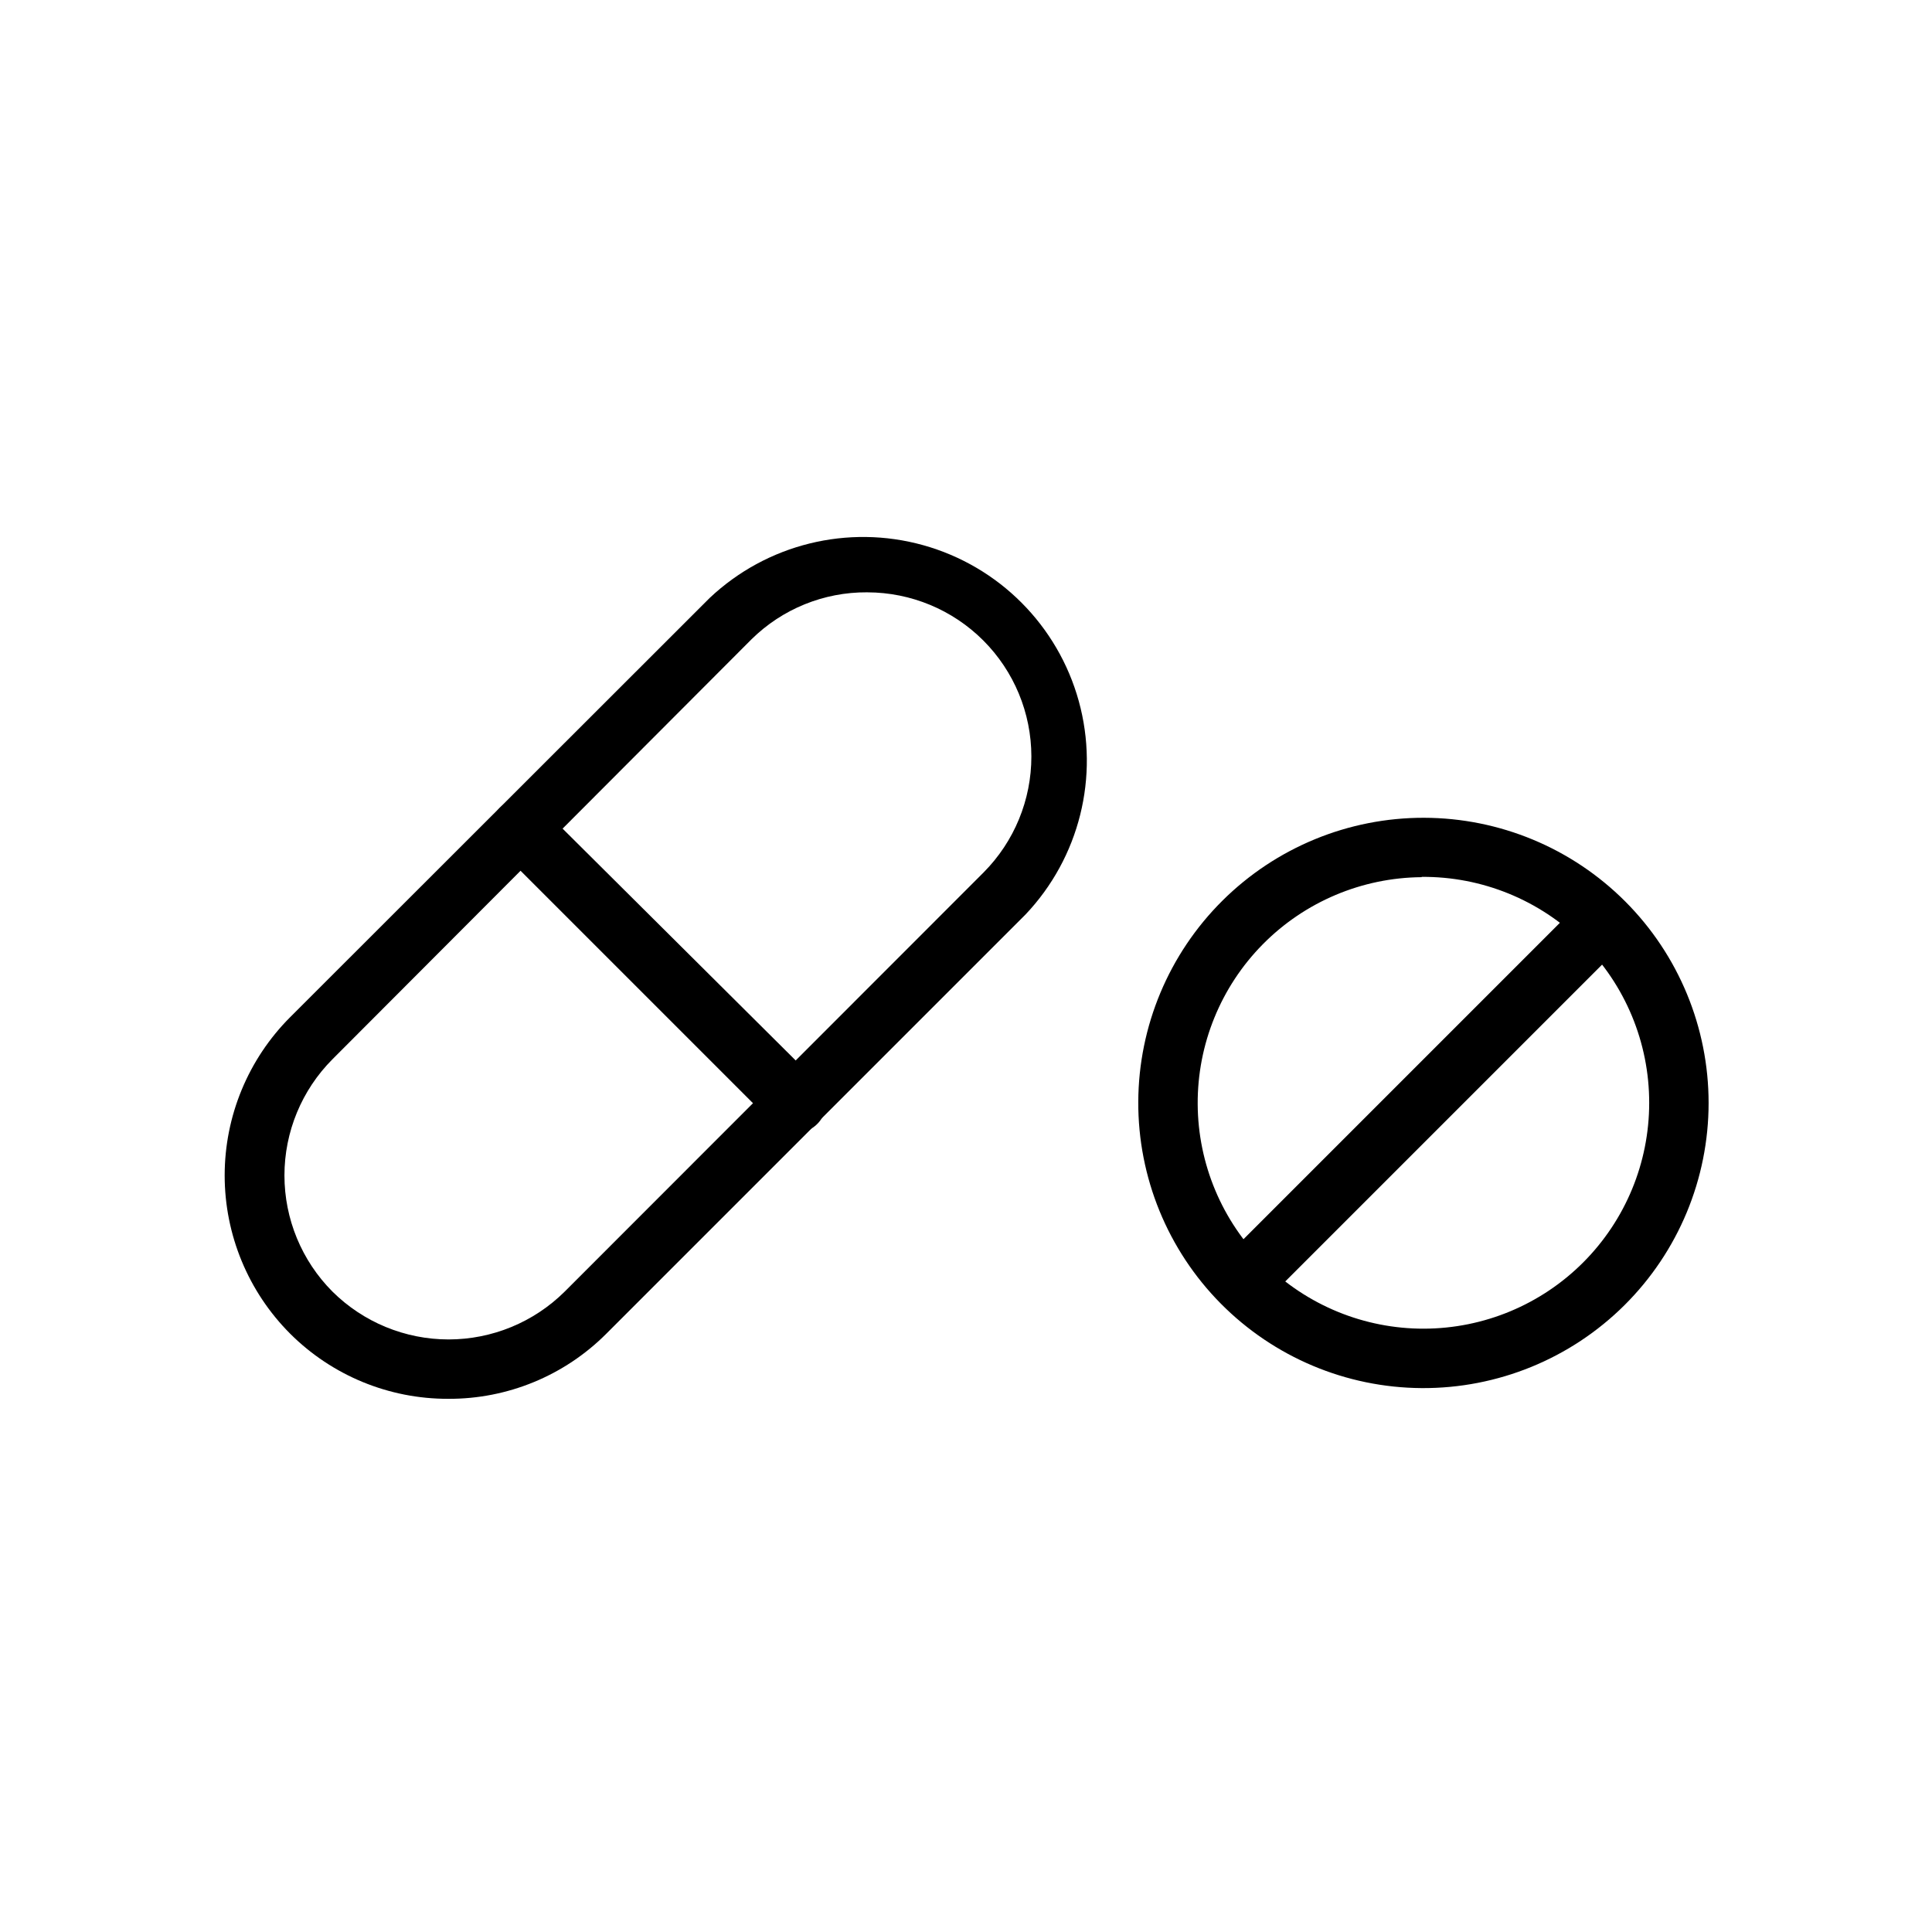 <?xml version="1.0" encoding="UTF-8"?>
<!-- Uploaded to: ICON Repo, www.iconrepo.com, Generator: ICON Repo Mixer Tools -->
<svg fill="#000000" width="800px" height="800px" version="1.1" viewBox="144 144 512 512" xmlns="http://www.w3.org/2000/svg">
 <g>
  <path d="m262.79 514.7c-15.695 0.047-30.766-6.156-41.879-17.242-11.125-11.129-17.371-26.223-17.371-41.957s6.246-30.828 17.371-41.957l111.15-111.07c15.121-14.27 36.609-19.578 56.633-13.984 20.023 5.594 35.652 21.266 41.191 41.305 5.535 20.039 0.168 41.516-14.145 56.594l-111.07 111.07c-11.098 11.109-26.176 17.316-41.879 17.242zm111-213.73c-11.453-0.074-22.465 4.398-30.621 12.438l-111.07 111.31c-8.145 8.176-12.719 19.242-12.719 30.781 0 11.539 4.574 22.605 12.719 30.781 8.184 8.121 19.246 12.684 30.777 12.684s22.598-4.562 30.781-12.684l111-111.07c8.125-8.172 12.68-19.227 12.668-30.75s-4.594-22.57-12.738-30.723c-8.145-8.152-19.188-12.738-30.711-12.762z"/>
  <path d="m520.75 511.86c-20.012-0.125-39.16-8.184-53.242-22.41-14.078-14.227-21.938-33.457-21.855-53.473 0.082-20.016 8.105-39.18 22.301-53.289 14.199-14.109 33.41-22.012 53.426-21.969 20.016 0.043 39.199 8.02 53.336 22.188 14.141 14.168 22.078 33.367 22.082 53.383 0 20.125-8.027 39.418-22.305 53.605-14.273 14.184-33.617 22.09-53.742 21.965zm0-135.4c-15.836 0.125-30.98 6.527-42.109 17.801-11.125 11.273-17.328 26.5-17.242 42.34 0.082 15.84 6.441 31 17.688 42.156s26.453 17.398 42.293 17.355c15.84-0.039 31.02-6.363 42.203-17.578 11.188-11.215 17.469-26.406 17.469-42.246 0.023-15.965-6.336-31.273-17.66-42.523s-26.676-17.508-42.641-17.383z"/>
  <path d="m354.66 444.16c-2.094 0.012-4.106-0.809-5.59-2.281l-72.66-72.66c-3.051-3.07-3.051-8.027 0-11.098 1.48-1.492 3.492-2.332 5.59-2.332 2.102 0 4.113 0.84 5.59 2.332l73.051 72.656c2.215 2.262 2.863 5.625 1.645 8.547-1.219 2.918-4.066 4.824-7.231 4.836z"/>
  <path d="m467.33 478.61 95.742-95.742 11.133 11.133-95.742 95.742z"/>
 </g>
</svg>